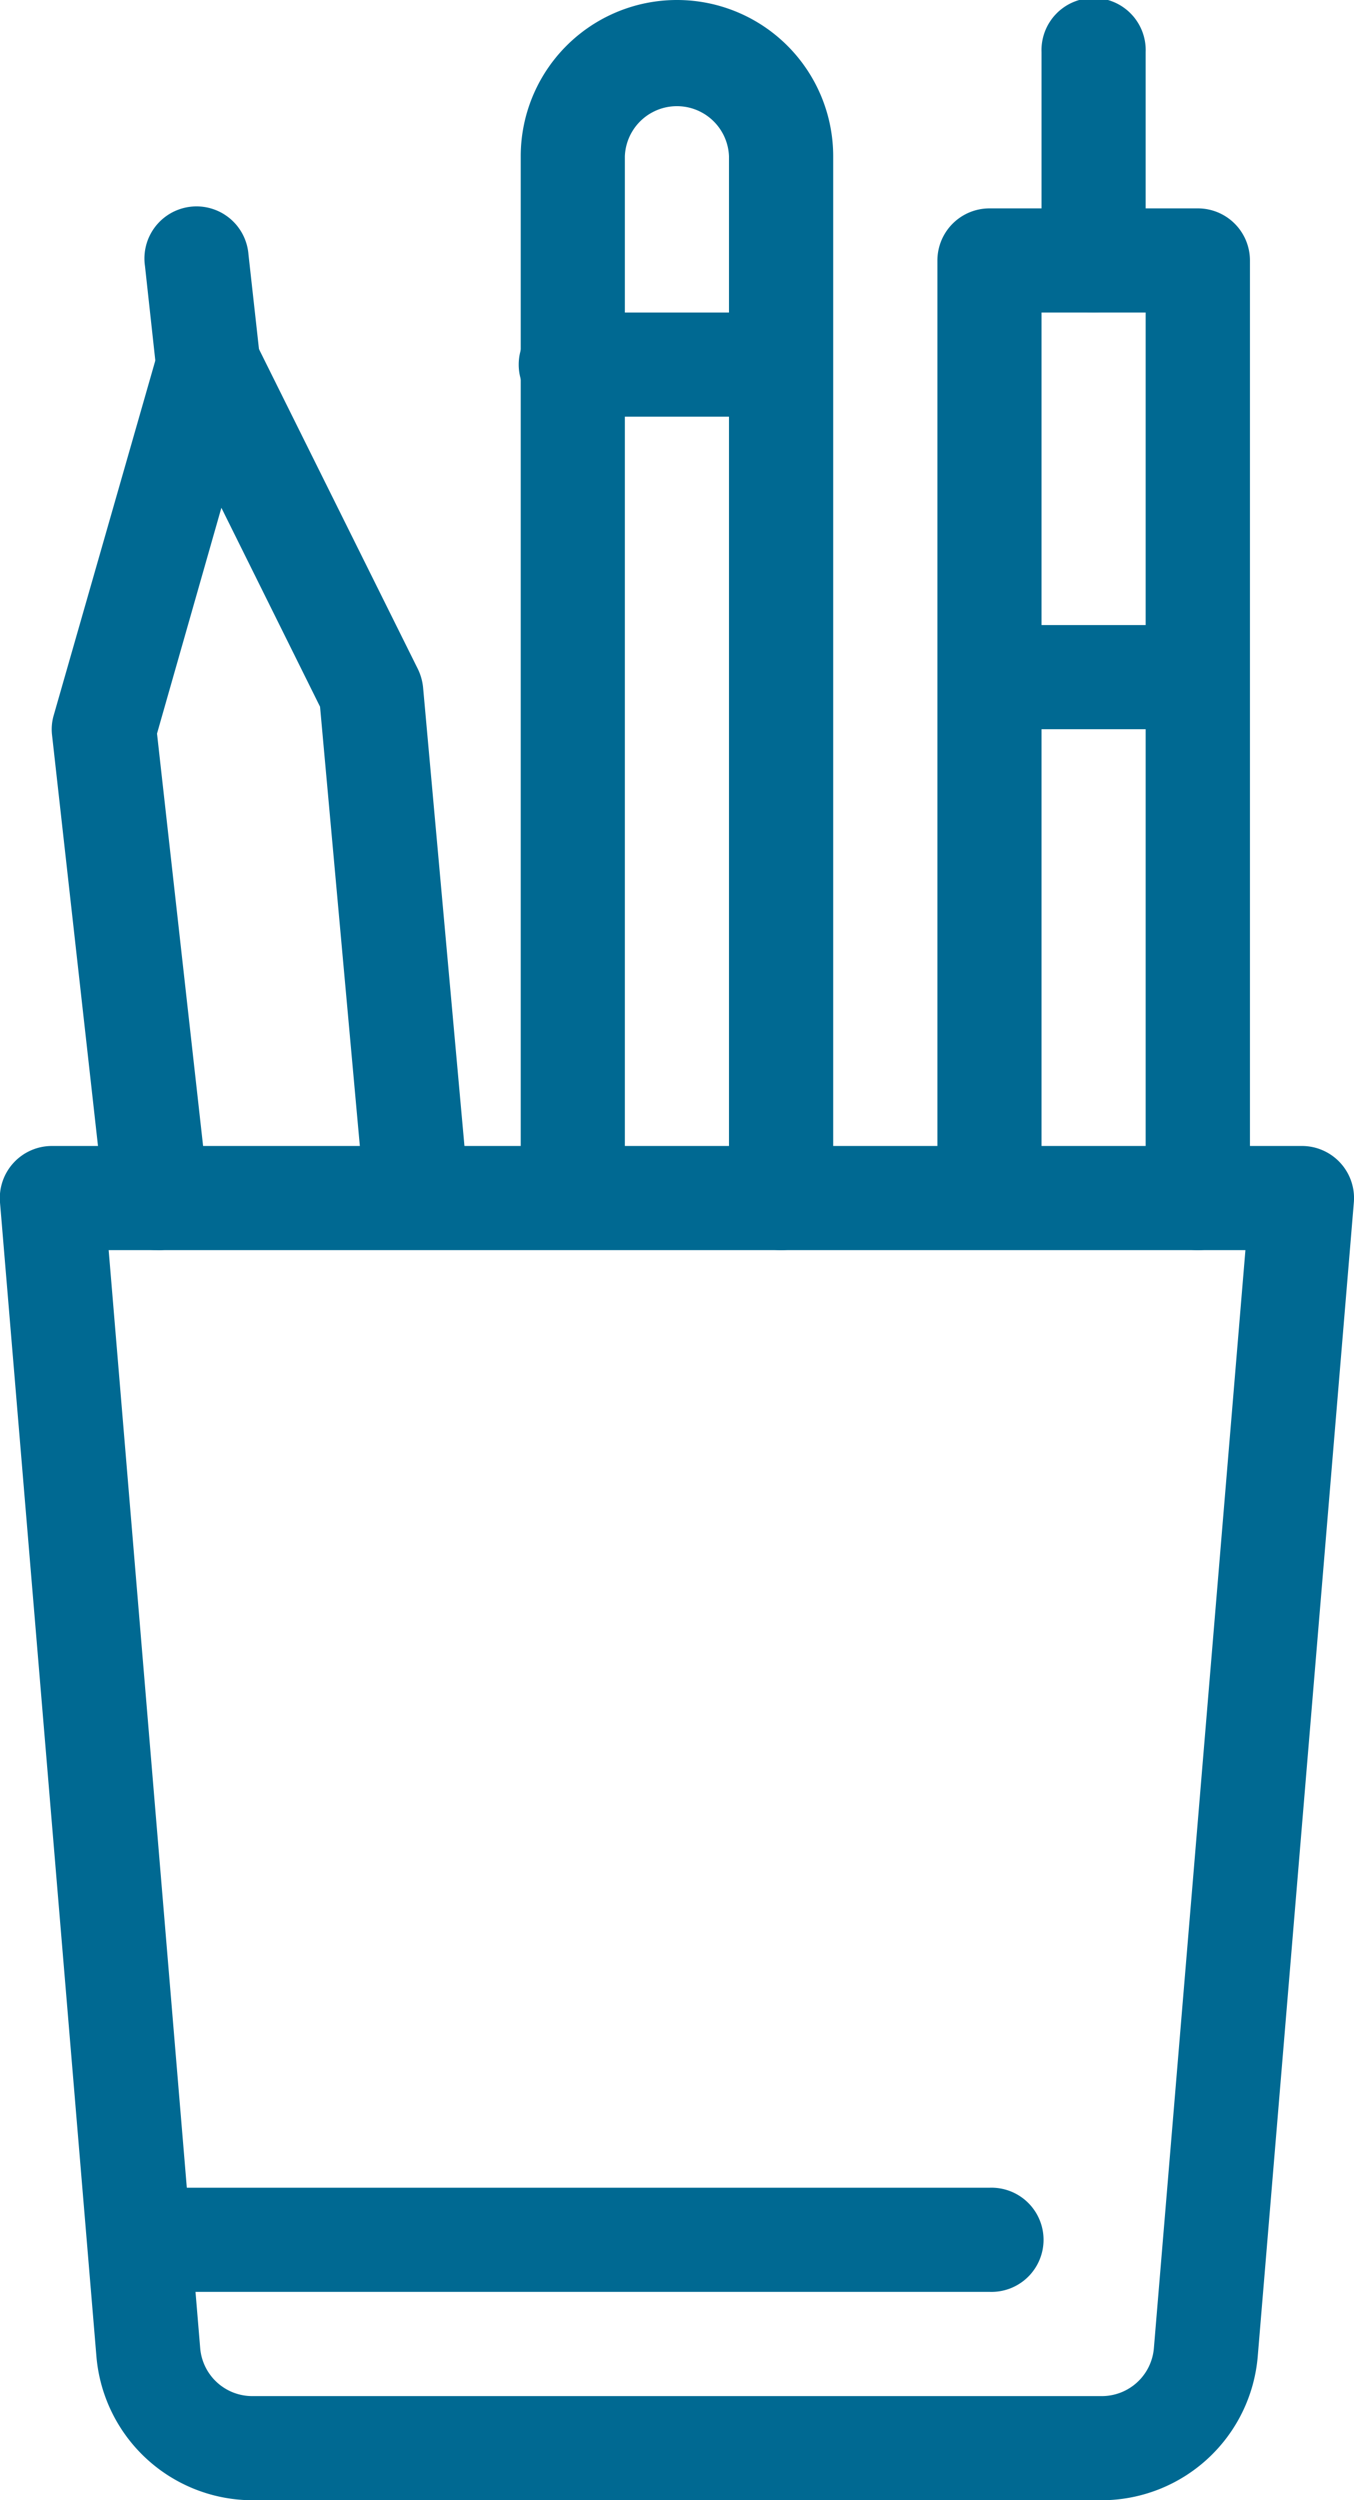 <svg xmlns="http://www.w3.org/2000/svg" id="pen_holder.3" data-name="pen holder.3" width="17.333" height="32" viewBox="0 0 17.333 32"><g id="Group_2510" data-name="Group 2510" transform="translate(0 14.667)"><path id="Path_37387" data-name="Path 37387" d="M19.607,28.333H8.727A2.009,2.009,0,0,1,6.735,26.5L5.5,11.723A.667.667,0,0,1,6.167,11h16a.667.667,0,0,1,.664.723L21.6,26.5A2.009,2.009,0,0,1,19.607,28.333Zm-12.716-16L8.063,26.389A.669.669,0,0,0,8.727,27h10.88a.669.669,0,0,0,.664-.611l1.172-14.056Z" transform="translate(-5.5 -11)" fill="#006992"></path></g><g id="Group_2511" data-name="Group 2511" transform="translate(1.333 28)"><path id="Path_37388" data-name="Path 37388" d="M17.833,22.333H7.167a.667.667,0,1,1,0-1.333H17.833a.667.667,0,1,1,0,1.333Z" transform="translate(-6.5 -21)" fill="#006992"></path></g><g id="Group_2512" data-name="Group 2512" transform="translate(0.666 3.998)"><path id="Path_37389" data-name="Path 37389" d="M7.332,15a.666.666,0,0,1-.661-.593L6,8.407a.64.64,0,0,1,.023-.256L7.36,3.484A.666.666,0,0,1,7.94,3a.644.644,0,0,1,.659.368l2.084,4.195a.694.694,0,0,1,.067.236l.584,6.472a.667.667,0,0,1-1.328.12L9.431,8.046,8.168,5.5,7.344,8.39,8,14.259A.667.667,0,0,1,7.408,15,.5.5,0,0,1,7.332,15Z" transform="translate(-6 -2.999)" fill="#006992"></path></g><g id="Group_2513" data-name="Group 2513" transform="translate(6.666)"><path id="Path_37390" data-name="Path 37390" d="M13.833,16a.667.667,0,0,1-.667-.667V2a.667.667,0,0,0-1.333,0V15.333a.667.667,0,0,1-1.333,0V2a2,2,0,0,1,4,0V15.333A.667.667,0,0,1,13.833,16Z" transform="translate(-10.5)" fill="#006992"></path></g><g id="Group_2514" data-name="Group 2514" transform="translate(6.666 4)"><path id="Path_37391" data-name="Path 37391" d="M13.833,4.333H11.167a.667.667,0,1,1,0-1.333h2.667a.667.667,0,0,1,0,1.333Z" transform="translate(-10.5 -3)" fill="#006992"></path></g><g id="Group_2515" data-name="Group 2515" transform="translate(12 2.667)"><path id="Path_37392" data-name="Path 37392" d="M17.833,15.333a.667.667,0,0,1-.667-.667V3.333H15.833V14.667a.667.667,0,0,1-1.333,0v-12A.667.667,0,0,1,15.167,2h2.667a.667.667,0,0,1,.667.667v12A.667.667,0,0,1,17.833,15.333Z" transform="translate(-14.5 -2)" fill="#006992"></path></g><g id="Group_2516" data-name="Group 2516" transform="translate(12 8)"><path id="Path_37393" data-name="Path 37393" d="M17.833,7.333H15.167a.667.667,0,0,1,0-1.333h2.667a.667.667,0,0,1,0,1.333Z" transform="translate(-14.5 -6)" fill="#006992"></path></g><g id="Group_2517" data-name="Group 2517" transform="translate(13.333)"><path id="Path_37394" data-name="Path 37394" d="M16.167,4a.667.667,0,0,1-.667-.667V.667a.667.667,0,1,1,1.333,0V3.333A.667.667,0,0,1,16.167,4Z" transform="translate(-15.5)" fill="#006992"></path></g><g id="Group_2518" data-name="Group 2518" transform="translate(1.852 2.666)"><path id="Path_37395" data-name="Path 37395" d="M7.7,4.667a.666.666,0,0,1-.661-.593L6.893,2.74a.667.667,0,1,1,1.325-.147l.148,1.333a.667.667,0,0,1-.588.736A.745.745,0,0,1,7.7,4.667Z" transform="translate(-6.889 -2)" fill="#006992"></path></g></svg>